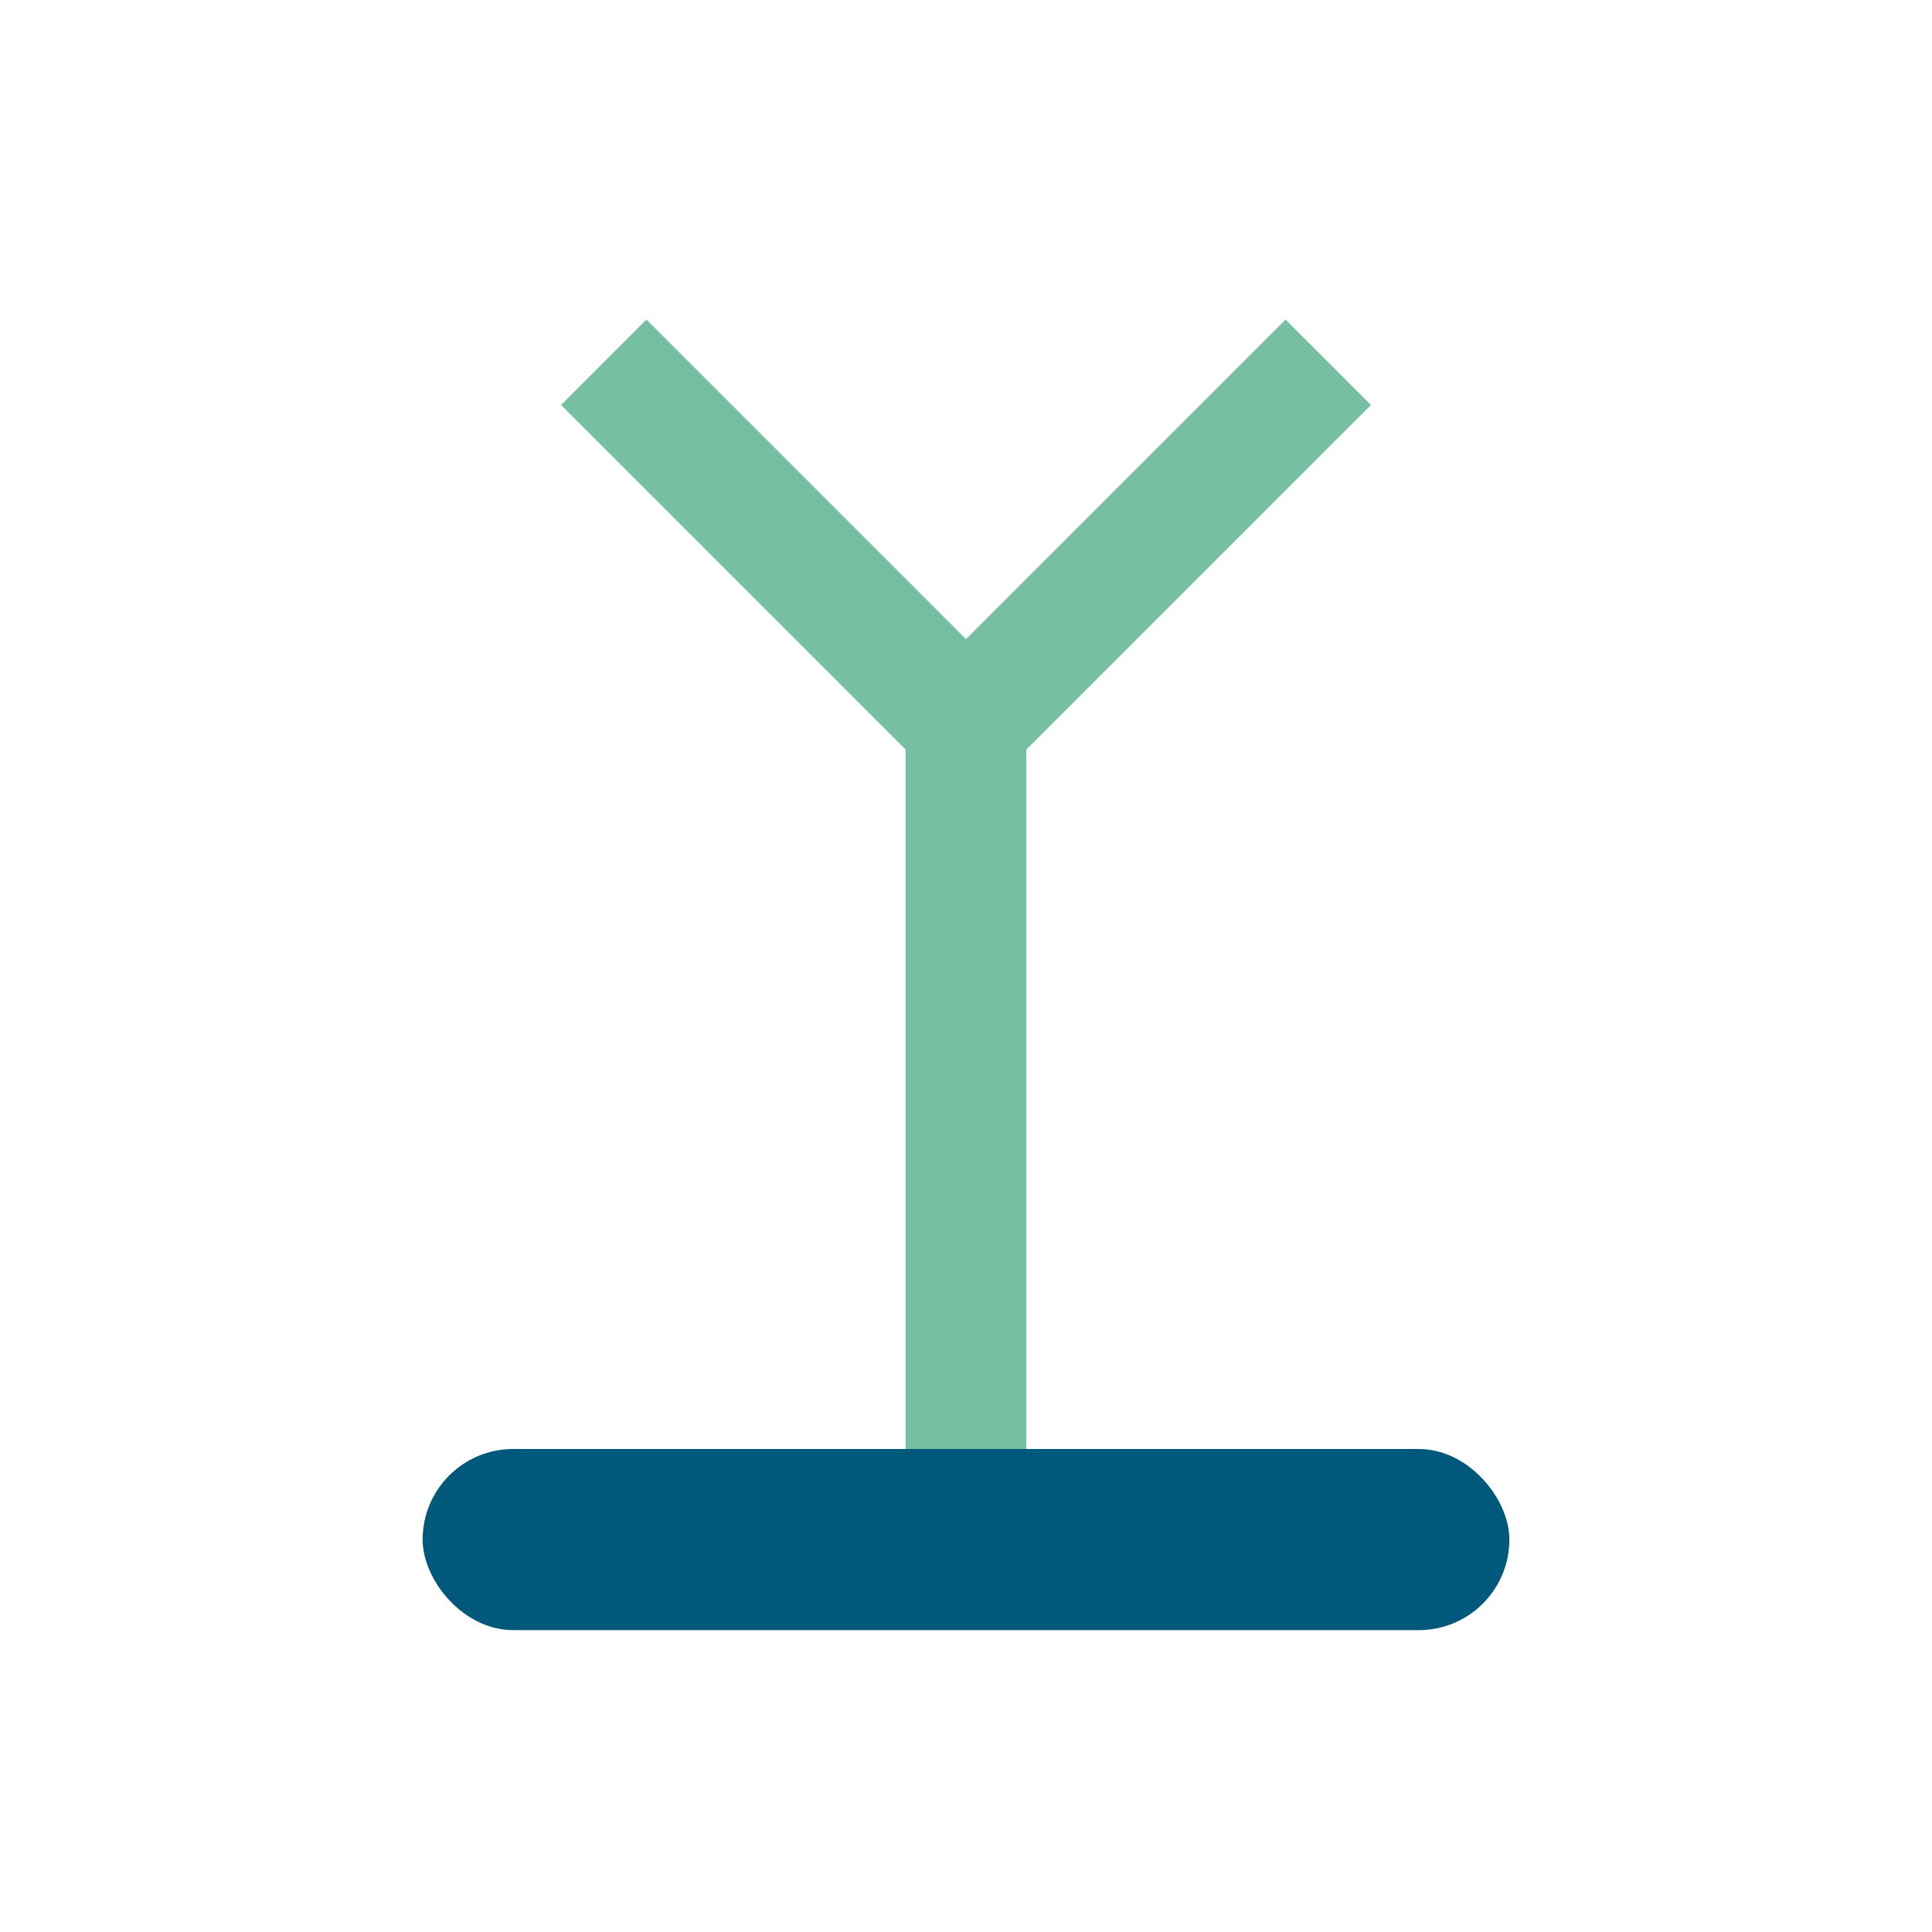 <?xml version="1.0" encoding="UTF-8"?>
<svg xmlns="http://www.w3.org/2000/svg" width="32" height="32" viewBox="0 0 32 32"><rect x="7" y="24" width="18" height="3" rx="1.5" fill="#00597A"/><path d="M16 24V12l-6-6M16 12l6-6" stroke="#77BFA3" stroke-width="2" fill="none"/></svg>